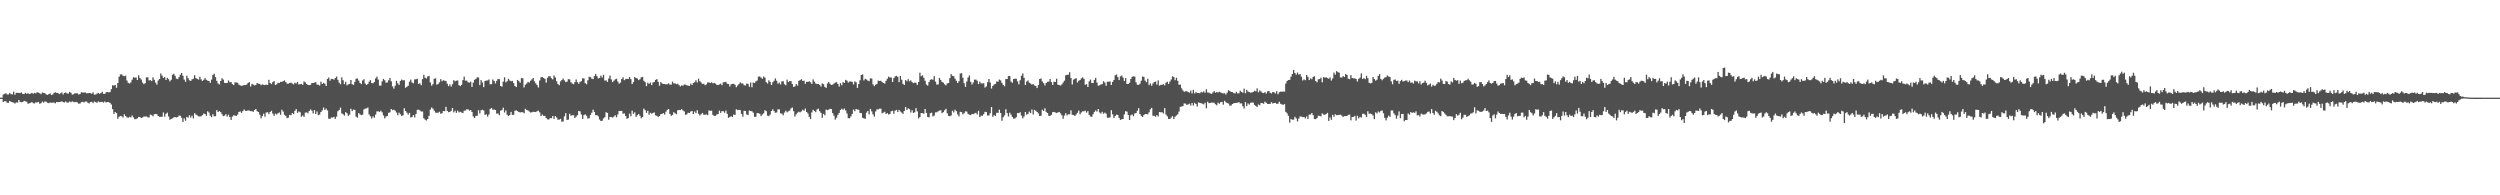 <svg xmlns="http://www.w3.org/2000/svg" width="1920" height="150"><path fill="#4f4f4f" d="M0 75h1v1H0zM1 75h1v1H1zM2 72.649h1v5.67H2zM3 72.061h1v5.669H3zM4 71.626h1v6.15H4zM5 72.544h1v6.345H5zM6 72.533h1v6.418H6zM7 71.322h1v6.191H7zM8 72.363h1v5.83H8zM9 72.507h1v6.04H9zM10 70.422h1v8.402H10zM11 72.775h1v6.752H11zM12 71.283h1v7.382H12zM13 71.26h1v7.533H13zM14 71.372h1v5.434H14zM15 71.45h1v6.823H15zM16 70.979h1v7.574H16zM17 72.178h1v6.157H17zM18 72.267h1v5.15H18zM19 71.326h1v6.487H19zM20 72.054h1v6.102H20zM21 71.581h1v8.071H21zM22 72.237h1v7.093H22zM23 71.873h1v7.125H23zM24 71.299h1v6.997H24zM25 72.011h1v7.235H25zM26 71.329h1v8.141H26zM27 71.718h1v6.825H27zM28 70.821h1v7.903H28zM29 71.162h1v7.089H29zM30 71.569h1v8.032H30zM31 72.356h1v6.94H31zM32 71.091h1v6.862H32zM33 71.308h1v7.551H33zM34 71.558h1v6.336H34zM35 72.475h1v5.651H35zM36 72.931h1v6.033H36zM37 72.226h1v7.025H37zM38 71.75h1v6.947H38zM39 73.009h1v5.937H39zM40 72.574h1v6.162H40zM41 71.299h1v7.51H41zM42 70.924h1v8.423H42zM43 71.345h1v6.988H43zM44 71.402h1v7.095H44zM45 72.276h1v6.075H45zM46 71.553h1v6.695H46zM47 70.999h1v6.846H47zM48 72.61h1v5.853H48zM49 71.432h1v7.253H49zM50 70.992h1v6.876H50zM51 71.766h1v7.045H51zM52 71.889h1v6.867H52zM53 70.594h1v7.333H53zM54 71.276h1v7.247H54zM55 72.659h1v5.148H55zM56 72.4h1v5.85H56zM57 71.647h1v6.894H57zM58 71.647h1v6.574H58zM59 71.677h1v7.07H59zM60 72.622h1v7.07H60zM61 72.201h1v7.288H61zM62 70.809h1v7.642H62zM63 71.068h1v7.114H63zM64 71.063h1v7.606H64zM65 71.029h1v6.97H65zM66 71.626h1v6.329H66zM67 71.603h1v7.274H67zM68 71.434h1v8.034H68zM69 71.512h1v6.853H69zM70 71.997h1v6.196H70zM71 70.892h1v8.373H71zM72 72.629h1v5.287H72zM73 72.576h1v5.857H73zM74 71.889h1v7.082H74zM75 71.322h1v6.558H75zM76 72.054h1v6.372H76zM77 71.484h1v6.796H77zM78 70.473h1v7.709H78zM79 72.095h1v6.704H79zM80 72.098h1v5.814H80zM81 70.928h1v7.755H81zM82 70.663h1v7.677H82zM83 70.956h1v7.459H83zM84 70.708h1v8.361H84zM85 68.495h1v11.765H85zM86 65.495h1v18.373H86zM87 65.765h1v21.737H87zM88 65.236h1v20.794H88zM89 67.413h1v19.469H89zM90 63.723h1v27.494H90zM91 58.946h1v30.712H91zM92 57.145h1v31.836H92zM93 57.113h1v32.165H93zM94 58.166h1v32.076H94zM95 58.495h1v29.268H95zM96 58.138h1v30.975H96zM97 61.823h1v28.281H97zM98 63.622h1v26.825H98zM99 64.135h1v25.564H99zM100 63.295h1v26.899H100zM101 61.251h1v27.434H101zM102 59.344h1v30.794H102zM103 59.637h1v31.978H103zM104 59.468h1v31.968H104zM105 61.427h1v29.453H105zM106 57.811h1v31.929H106zM107 59.917h1v30.016H107zM108 61.105h1v29.542H108zM109 63.425h1v26.793H109zM110 64.59h1v24.905H110zM111 63.876h1v25.608H111zM112 59.429h1v29.977H112zM113 59.338h1v30.764H113zM114 61.821h1v28.405H114zM115 61.51h1v26.484H115zM116 62.29h1v26.13H116zM117 59.404h1v29.94H117zM118 61.299h1v26.457H118zM119 63.414h1v24.141H119zM120 65.044h1v22.655H120zM121 61.814h1v27.324H121zM122 60.661h1v29.05H122zM123 56.396h1v33.287H123zM124 58.106h1v31.6H124zM125 59.912h1v26.457H125zM126 59.196h1v30.407H126zM127 61.443h1v25.983H127zM128 59.782h1v26.752H128zM129 60.8h1v28.668H129zM130 62.521h1v29.446H130zM131 61.281h1v30.05H131zM132 57.458h1v33.417H132zM133 56.639h1v33.536H133zM134 58.193h1v31.696H134zM135 60.388h1v29.826H135zM136 60.752h1v29.119H136zM137 59.253h1v29.451H137zM138 57.321h1v31.625H138zM139 56.071h1v34.328H139zM140 58.212h1v35.413H140zM141 61.13h1v29.785H141zM142 62.769h1v29.97H142zM143 58.122h1v31.678H143zM144 60.038h1v30.309H144zM145 61.7h1v26.805H145zM146 62.144h1v28.158H146zM147 60.908h1v27.91H147zM148 60.475h1v30.439H148zM149 57.738h1v29.222H149zM150 59.999h1v27.963H150zM151 60.638h1v27.988H151zM152 61.178h1v28.151H152zM153 58.912h1v30.588H153zM154 60.976h1v28.258H154zM155 62.192h1v26.265H155zM156 61.212h1v25.951H156zM157 60.017h1v27.558H157zM158 61.274h1v27.679H158zM159 61.938h1v23.548H159zM160 62.226h1v24.216H160zM161 63.572h1v25.324H161zM162 61.134h1v28.897H162zM163 57.573h1v30.135H163zM164 56.573h1v32.767H164zM165 59.271h1v29.947H165zM166 62.119h1v22.454H166zM167 64.121h1v21.959H167zM168 64.87h1v20.469H168zM169 62.226h1v23.916H169zM170 60.098h1v27.588H170zM171 61.155h1v28.093H171zM172 63.657h1v25.145H172zM173 63.792h1v23.951H173zM174 63.67h1v25.802H174zM175 61.775h1v26.276H175zM176 63.135h1v26.821H176zM177 63.025h1v29.107H177zM178 64.597h1v24.967H178zM179 65.343h1v23.191H179zM180 63.281h1v25.448H180zM181 63.316h1v25.724H181zM182 63.526h1v24.456H182zM183 64.991h1v20.991H183zM184 65.563h1v20.06H184zM185 65.916h1v20.767H185zM186 65.746h1v19.62H186zM187 65.263h1v18.798H187zM188 65.309h1v19.842H188zM189 64.931h1v20.243H189zM190 63.741h1v21H190zM191 63.032h1v21.907H191zM192 66.479h1v18.899H192zM193 64.428h1v20.945H193zM194 64.913h1v21.016H194zM195 65.655h1v18.876H195zM196 65.165h1v18.56H196zM197 63.723h1v21.714H197zM198 64.32h1v21.762H198zM199 64.426h1v23.639H199zM200 65.442h1v25.445H200zM201 64.725h1v24.452H201zM202 65.163h1v22.14H202zM203 65.311h1v24.278H203zM204 64.954h1v21.483H204zM205 65.222h1v20.922H205zM206 61.274h1v26.372H206zM207 63.755h1v22.245H207zM208 64.625h1v20.492H208zM209 63.094h1v24.143H209zM210 62.247h1v26.782H210zM211 65.213h1v22.023H211zM212 64.751h1v23.147H212zM213 63.551h1v23.491H213zM214 63.787h1v22.566H214zM215 62.83h1v25.347H215zM216 62.913h1v21.364H216zM217 62.249h1v23.47H217zM218 61.729h1v26.509H218zM219 63.013h1v25.981H219zM220 64.22h1v26.565H220zM221 64.272h1v26.068H221zM222 63.714h1v24.484H222zM223 63.441h1v25.068H223zM224 64.158h1v22.685H224zM225 64.783h1v22.863H225zM226 63.549h1v21.566H226zM227 64.089h1v19.737H227zM228 62.908h1v23.797H228zM229 64.943h1v20.68H229zM230 64.625h1v21.577H230zM231 64.426h1v25.278H231zM232 65.195h1v23.433H232zM233 62.583h1v27.185H233zM234 63.302h1v23.248H234zM235 64.501h1v21.751H235zM236 65.215h1v21.817H236zM237 65.359h1v19.927H237zM238 65.115h1v18.965H238zM239 63.819h1v21.154H239zM240 63.721h1v23.404H240zM241 63.43h1v21.115H241zM242 63.082h1v24.454H242zM243 64.925h1v20.661H243zM244 65.121h1v23.399H244zM245 65.673h1v22.296H245zM246 62.737h1v23.301H246zM247 64.451h1v20.334H247zM248 63.65h1v18.913H248zM249 64.316h1v20.167H249zM250 66.067h1v17.304H250zM251 60.617h1v24.211H251zM252 59.553h1v31.609H252zM253 61.961h1v29.329H253zM254 60.622h1v29.593H254zM255 60.615h1v29.723H255zM256 61.217h1v28.508H256zM257 59.928h1v31.376H257zM258 58.791h1v30.744H258zM259 61.285h1v24.175H259zM260 63.494h1v20.961H260zM261 64.735h1v17.917H261zM262 59.381h1v27.72H262zM263 61.663h1v26.07H263zM264 64.6h1v24.191H264zM265 62.828h1v23.301H265zM266 65.607h1v21.405H266zM267 64.774h1v24.212H267zM268 64.394h1v23.681H268zM269 61.42h1v22.154H269zM270 64.709h1v20.639H270zM271 65.126h1v19.025H271zM272 62.865h1v21.552H272zM273 60.48h1v29.064H273zM274 60.255h1v30.119H274zM275 61.917h1v24.916H275zM276 63.716h1v24.161H276zM277 64.602h1v23.813H277zM278 61.787h1v26.283H278zM279 60.8h1v23.287H279zM280 64.158h1v19.235H280zM281 65.238h1v18.08H281zM282 64.455h1v18.151H282zM283 62.762h1v25.145H283zM284 61.521h1v27.844H284zM285 63.808h1v27.226H285zM286 63.972h1v25.363H286zM287 62.959h1v27.478H287zM288 60.201h1v27.789H288zM289 58.818h1v26.736H289zM290 61.123h1v24.399H290zM291 65.765h1v20.174H291zM292 65.749h1v19.268H292zM293 62.521h1v23.774H293zM294 60.615h1v28.057H294zM295 61.626h1v29.297H295zM296 63.501h1v25.981H296zM297 63.29h1v25.681H297zM298 61.718h1v24.907H298zM299 59.839h1v26.429H299zM300 62.485h1v21.25H300zM301 66.364h1v18.293H301zM302 68.051h1v16.15H302zM303 65.842h1v19.203H303zM304 62.052h1v24.351H304zM305 64.005h1v24.45H305zM306 65.245h1v21.3H306zM307 62.141h1v25.596H307zM308 61.1h1v28.052H308zM309 61.764h1v26.816H309zM310 61.572h1v21.591H310zM311 67.36h1v17.894H311zM312 66.607h1v19.927H312zM313 65.82h1v22.209H313zM314 62.707h1v23.999H314zM315 61.15h1v29.114H315zM316 63.364h1v26.423H316zM317 63.929h1v24.498H317zM318 60.958h1v29.272H318zM319 60.869h1v26.656H319zM320 60.468h1v23.886H320zM321 64.462h1v19.725H321zM322 63.879h1v20.982H322zM323 65.414h1v20.266H323zM324 60.789h1v24.818H324zM325 57.461h1v33.44H325zM326 59.708h1v32.218H326zM327 60.322h1v32.195H327zM328 58.706h1v32.685H328zM329 58.244h1v30.719H329zM330 63.268h1v20.936H330zM331 65.797h1v16.731H331zM332 64.689h1v18.775H332zM333 60.491h1v24.484H333zM334 60.136h1v26.347H334zM335 65.025h1v21.593H335zM336 64.561h1v22.003H336zM337 63.245h1v22.568H337zM338 60.784h1v26.551H338zM339 62.418h1v24.591H339zM340 61.572h1v23.706H340zM341 61.979h1v23.422H341zM342 62.167h1v19.895H342zM343 64.256h1v20.874H343zM344 66.213h1v19.959H344zM345 64.806h1v21.108H345zM346 66.506h1v18.615H346zM347 64.659h1v18.267H347zM348 61.539h1v24.736H348zM349 62.485h1v22.497H349zM350 61.942h1v24.761H350zM351 61.821h1v23.17H351zM352 65.43h1v20.886H352zM353 66.174h1v19.616H353zM354 65.135h1v21.257H354zM355 61.553h1v25.296H355zM356 58.832h1v26.235H356zM357 61.954h1v22.909H357zM358 61.899h1v22.032H358zM359 63.171h1v20.872H359zM360 63.499h1v21.463H360zM361 62.753h1v21.751H361zM362 66.712h1v19.286H362zM363 63.453h1v26.001H363zM364 61.299h1v29.368H364zM365 60.562h1v28.446H365zM366 59.377h1v29.506H366zM367 59.525h1v25.12H367zM368 65.321h1v21.838H368zM369 61.567h1v23.149H369zM370 63.332h1v20.954H370zM371 66.918h1v17.917H371zM372 62.187h1v26.052H372zM373 61.855h1v25.96H373zM374 61.807h1v27.748H374zM375 61.036h1v26.944H375zM376 64.762h1v18.91H376zM377 64.668h1v18.224H377zM378 61.05h1v23.278H378zM379 62.146h1v21.916H379zM380 64.11h1v20.362H380zM381 62.052h1v25.23H381zM382 60.592h1v26.482H382zM383 60.8h1v27.743H383zM384 66h1v18.968H384zM385 66.573h1v18.018H385zM386 62.659h1v20.039H386zM387 59.34h1v27.054H387zM388 63.233h1v21.563H388zM389 62.363h1v25.679H389zM390 60.58h1v28.572H390zM391 61.798h1v26.551H391zM392 62.377h1v23.55H392zM393 62.144h1v26.054H393zM394 63.858h1v24.319H394zM395 66.032h1v19.025H395zM396 66.866h1v17.89H396zM397 61.393h1v24.031H397zM398 62.32h1v23.678H398zM399 63.464h1v22.953H399zM400 60.029h1v26.054H400zM401 60.132h1v26.113H401zM402 67.154h1v19.833H402zM403 65.023h1v18.515H403zM404 64.149h1v20.263H404zM405 62.885h1v21.943H405zM406 63.43h1v22.225H406zM407 61.979h1v24.427H407zM408 60.967h1v25.278H408zM409 59.914h1v25.962H409zM410 62.446h1v23.445H410zM411 64.032h1v22.016H411zM412 65.321h1v20.092H412zM413 67.177h1v17.743H413zM414 61.798h1v24.523H414zM415 59.377h1v29.803H415zM416 59.173h1v28.858H416zM417 59.793h1v29.213H417zM418 60.553h1v28.503H418zM419 63.423h1v27.235H419zM420 59.77h1v31.854H420zM421 58.521h1v33.285H421zM422 58.548h1v32.174H422zM423 60.102h1v30.655H423zM424 60.981h1v28.128H424zM425 57.948h1v33.355H425zM426 59.489h1v29.65H426zM427 62.389h1v27.826H427zM428 64.455h1v27.462H428zM429 65.428h1v26.416H429zM430 62.508h1v28.709H430zM431 61.51h1v31.998H431zM432 60.249h1v32.98H432zM433 61.75h1v27.624H433zM434 63.075h1v23.816H434zM435 62.647h1v29.478H435zM436 60.773h1v31.023H436zM437 60.976h1v26.406H437zM438 63.144h1v25.809H438zM439 64.174h1v24.292H439zM440 64.652h1v23.829H440zM441 63.139h1v27.521H441zM442 61.02h1v28.492H442zM443 63.123h1v25.361H443zM444 64.375h1v20.872H444zM445 62.897h1v22.634H445zM446 62.363h1v25.617H446zM447 60.102h1v31.22H447zM448 60.258h1v28.151H448zM449 63.892h1v23.907H449zM450 64.698h1v24.25H450zM451 61.631h1v29.355H451zM452 58.935h1v31.913H452zM453 59.221h1v29.064H453zM454 60.402h1v26.198H454zM455 60.759h1v23.454H455zM456 58.399h1v27.562H456zM457 56.806h1v31.65H457zM458 58.514h1v29.908H458zM459 60.255h1v29.155H459zM460 59.805h1v31.991H460zM461 58.081h1v34.827H461zM462 59.484h1v33.218H462zM463 57.429h1v33.486H463zM464 61.848h1v28.233H464zM465 61.736h1v24.422H465zM466 62.885h1v23.864H466zM467 60.329h1v31.634H467zM468 58.067h1v31.742H468zM469 60.979h1v28.917H469zM470 63.066h1v27.228H470zM471 61.961h1v27.569H471zM472 60.917h1v27.624H472zM473 60.491h1v29.593H473zM474 62.627h1v25.246H474zM475 64.277h1v20.961H475zM476 63.421h1v21.792H476zM477 60.715h1v24.472H477zM478 59.315h1v28.016H478zM479 61.613h1v25.484H479zM480 60.768h1v28.254H480zM481 60.475h1v30.735H481zM482 60.665h1v30.069H482zM483 59.118h1v28.132H483zM484 60.773h1v28.54H484zM485 64.54h1v20.455H485zM486 63.018h1v24.39H486zM487 59.143h1v27.121H487zM488 59.956h1v29.801H488zM489 60.287h1v28.18H489zM490 61.521h1v25.994H490zM491 60.862h1v28.054H491zM492 59.328h1v31.545H492zM493 59.01h1v30.913H493zM494 62.002h1v21.405H494zM495 63.169h1v21.463H495zM496 66.151h1v20.554H496zM497 63.478h1v21.618H497zM498 64.474h1v23.653H498zM499 63.457h1v23.184H499zM500 65.359h1v21.957H500zM501 63.311h1v23.429H501zM502 62.938h1v23.381H502zM503 61.409h1v27.148H503zM504 60.734h1v28.233H504zM505 62.851h1v26.951H505zM506 65.838h1v23.307H506zM507 63.059h1v24.601H507zM508 64.059h1v23.401H508zM509 64.501h1v22.38H509zM510 64.536h1v23.477H510zM511 64.796h1v20.957H511zM512 64.682h1v19.643H512zM513 64.023h1v19.76H513zM514 65.041h1v22.44H514zM515 64.957h1v24.01H515zM516 62.7h1v25.571H516zM517 64.075h1v22.071H517zM518 64.034h1v23.014H518zM519 64.657h1v23.065H519zM520 64.327h1v20.426H520zM521 65.396h1v19.039H521zM522 66.351h1v18.256H522zM523 65.549h1v18.267H523zM524 65.861h1v18.965H524zM525 64.931h1v20.678H525zM526 65.007h1v23.177H526zM527 65.481h1v22.326H527zM528 65.788h1v20.76H528zM529 66.071h1v20.744H529zM530 64.194h1v21.444H530zM531 65.295h1v19.888H531zM532 63.757h1v23.866H532zM533 63.203h1v22.463H533zM534 61.64h1v25.228H534zM535 63.327h1v21.309H535zM536 60.402h1v27.022H536zM537 62.384h1v26.297H537zM538 63.332h1v24.418H538zM539 64.547h1v22.206H539zM540 64.277h1v23.864H540zM541 65.446h1v22.657H541zM542 64.87h1v23.065H542zM543 63.354h1v25.061H543zM544 63.245h1v21.54H544zM545 63.771h1v21.373H545zM546 63.176h1v21.794H546zM547 64.009h1v24.161H547zM548 63.618h1v25.411H548zM549 64.224h1v24.786H549zM550 65.14h1v22.795H550zM551 65.318h1v22.342H551zM552 64.799h1v20.163H552zM553 64.236h1v22.467H553zM554 65.453h1v19.821H554zM555 63.251h1v22.25H555zM556 63.098h1v23.465H556zM557 62.801h1v22.145H557zM558 64.286h1v23.131H558zM559 64.524h1v25.988H559zM560 66.383h1v23.427H560zM561 64.744h1v24.475H561zM562 64.405h1v25.461H562zM563 64.35h1v23.621H563zM564 65.062h1v23.218H564zM565 66.957h1v16.976H565zM566 65.707h1v18.901H566zM567 64.62h1v19.682H567zM568 63.24h1v21.412H568zM569 64.064h1v23.397H569zM570 64.124h1v25.505H570zM571 65.43h1v19.677H571zM572 65.675h1v19.506H572zM573 64.183h1v23.651H573zM574 64.396h1v24.024H574zM575 66.607h1v18.267H575zM576 63.364h1v21.829H576zM577 67.012h1v18.494H577zM578 63.38h1v23.143H578zM579 63.803h1v25.924H579zM580 62.519h1v27.139H580zM581 61.846h1v25.022H581zM582 58.887h1v28.075H582zM583 58.649h1v28.764H583zM584 59.589h1v29.613H584zM585 60.48h1v27.489H585zM586 58.701h1v28.338H586zM587 59.651h1v24.976H587zM588 63.128h1v22.284H588zM589 64.151h1v24.674H589zM590 61.686h1v27.576H590zM591 62.945h1v25.068H591zM592 65.307h1v20.016H592zM593 63.206h1v20.778H593zM594 62.08h1v23.259H594zM595 60.233h1v26.402H595zM596 61.99h1v24.376H596zM597 64.293h1v19.677H597zM598 63.38h1v20.623H598zM599 64.879h1v22.101H599zM600 62.492h1v24.848H600zM601 62.373h1v26.136H601zM602 64.673h1v21.778H602zM603 65.462h1v19.595H603zM604 61.155h1v25.109H604zM605 63.009h1v22.486H605zM606 62.267h1v22.682H606zM607 62.299h1v20.927H607zM608 64.474h1v18.105H608zM609 66.765h1v18.634H609zM610 66.282h1v23.275H610zM611 64.536h1v23.275H611zM612 65.735h1v20.863H612zM613 62.096h1v23.706H613zM614 61.519h1v24.777H614zM615 60.807h1v24.761H615zM616 62.178h1v22.092H616zM617 61.935h1v23.179H617zM618 64.378h1v18.981H618zM619 62.878h1v23.143H619zM620 62.812h1v24.401H620zM621 62.46h1v27.269H621zM622 63.165h1v28.283H622zM623 64.453h1v21.927H623zM624 60.999h1v23.321H624zM625 62.711h1v22.525H625zM626 64.135h1v21.982H626zM627 64.538h1v19.538H627zM628 64.522h1v18.949H628zM629 65.117h1v20.291H629zM630 66.442h1v20.234H630zM631 64.039h1v26.457H631zM632 64.675h1v22.754H632zM633 66.703h1v21.847H633zM634 67.461h1v16.711H634zM635 64.158h1v20.488H635zM636 62.908h1v21.243H636zM637 64.375h1v19.203H637zM638 65.215h1v18.595H638zM639 64.97h1v21.923H639zM640 64.133h1v24.738H640zM641 63.451h1v28.393H641zM642 63.107h1v27.338H642zM643 64.515h1v23.692H643zM644 66.444h1v20.304H644zM645 63.858h1v20.588H645zM646 65.472h1v18.052H646zM647 63.055h1v21.197H647zM648 63.641h1v19.721H648zM649 61.313h1v23.525H649zM650 61.961h1v25.159H650zM651 63.368h1v27.37H651zM652 62.585h1v28.219H652zM653 62.595h1v26.793H653zM654 62.874h1v24.628H654zM655 64.879h1v19.272H655zM656 62.496h1v22.953H656zM657 63.176h1v20.552H657zM658 67.488h1v16.748H658zM659 64.54h1v19.684H659zM660 61.652h1v25.09H660zM661 57.619h1v29.261H661zM662 57.117h1v33.378H662zM663 61.725h1v29.19H663zM664 60.445h1v30.797H664zM665 61.089h1v25.42H665zM666 61.919h1v23.307H666zM667 62.345h1v25.454H667zM668 60.12h1v23.522H668zM669 60.377h1v25.177H669zM670 64.803h1v23.063H670zM671 66.179h1v23.39H671zM672 65.092h1v20.536H672zM673 64.474h1v19.531H673zM674 61.894h1v22.149H674zM675 62.201h1v21.234H675zM676 61.981h1v21.536H676zM677 63.02h1v23.944H677zM678 63.721h1v22.77H678zM679 64.22h1v21.611H679zM680 62.07h1v25.459H680zM681 60.471h1v26.388H681zM682 58.843h1v29.126H682zM683 59.569h1v27.887H683zM684 59.489h1v25.894H684zM685 62.947h1v22.117H685zM686 59.956h1v27.416H686zM687 58.649h1v26.338H687zM688 58.218h1v26.164H688zM689 59.026h1v26.983H689zM690 63.068h1v21.307H690zM691 58.374h1v27.306H691zM692 61.258h1v25.237H692zM693 64.341h1v23.09H693zM694 65.3h1v19.881H694zM695 61.489h1v20.655H695zM696 62.411h1v22.032H696zM697 60.812h1v22.399H697zM698 62.485h1v21.36H698zM699 61.748h1v24.681H699zM700 63.071h1v21.609H700zM701 63.869h1v22.875H701zM702 63.421h1v22.797H702zM703 63.599h1v19.451H703zM704 65.247h1v20.295H704zM705 62.94h1v28H705zM706 55.868h1v34.056H706zM707 58.502h1v28.288H707zM708 57.852h1v29.036H708zM709 59.72h1v27.624H709zM710 61.995h1v21.705H710zM711 64.945h1v21.79H711zM712 65.739h1v24.111H712zM713 63.036h1v27.112H713zM714 61.265h1v25.722H714zM715 60.896h1v25.644H715zM716 61.237h1v28.137H716zM717 58.482h1v30.277H717zM718 62.67h1v23.658H718zM719 64.927h1v21.307H719zM720 64.803h1v20.698H720zM721 59.802h1v25.116H721zM722 61.368h1v23.33H722zM723 62.94h1v23.964H723zM724 63.496h1v22.607H724zM725 64.721h1v20.032H725zM726 65.565h1v17.997H726zM727 64.062h1v22.948H727zM728 63.744h1v25.203H728zM729 59.999h1v29.311H729zM730 56.948h1v31.737H730zM731 58.216h1v26.825H731zM732 58.521h1v27.86H732zM733 60.45h1v23.79H733zM734 62.045h1v23.337H734zM735 63.764h1v24.109H735zM736 62.377h1v27.022H736zM737 56.458h1v29.398H737zM738 56.227h1v29.869H738zM739 59.681h1v28.091H739zM740 63.899h1v23.051H740zM741 66.703h1v18.782H741zM742 62.631h1v23.097H742zM743 59.523h1v28.002H743zM744 57.896h1v30.233H744zM745 62.803h1v25.633H745zM746 64.895h1v22.536H746zM747 63.352h1v24.264H747zM748 61.13h1v25.94H748zM749 61.116h1v25.534H749zM750 62.004h1v25.914H750zM751 64.563h1v20.517H751zM752 62.727h1v27.247H752zM753 64.039h1v24.77H753zM754 64.094h1v24.811H754zM755 63.924h1v23.777H755zM756 67.227h1v18.64H756zM757 66.369h1v19.751H757zM758 63.116h1v25.596H758zM759 60.649h1v28.036H759zM760 63.387h1v23.564H760zM761 67.982h1v14.221H761zM762 65.943h1v23.781H762zM763 64.845h1v23.589H763zM764 64.387h1v24.635H764zM765 62.569h1v24.065H765zM766 62.778h1v23.916H766zM767 61.061h1v23.154H767zM768 61.739h1v25.07H768zM769 63.643h1v29.117H769zM770 65.273h1v24.781H770zM771 66.307h1v22.307H771zM772 60.796h1v23.136H772zM773 60.697h1v26.205H773zM774 58.45h1v31.035H774zM775 58.305h1v28.267H775zM776 62.67h1v25.37H776zM777 63.595h1v26.217H777zM778 60.679h1v30.435H778zM779 60.418h1v30.545H779zM780 60.491h1v29.577H780zM781 62.535h1v24.273H781zM782 64.755h1v22.197H782zM783 61.656h1v24.552H783zM784 58.143h1v30.655H784zM785 56.383h1v34.569H785zM786 59.766h1v29.668H786zM787 65.211h1v20.81H787zM788 62.631h1v25.484H788zM789 61.752h1v25.704H789zM790 63.51h1v22.209H790zM791 64.146h1v22.765H791zM792 65.03h1v19.034H792zM793 64.51h1v23.415H793zM794 65.623h1v18.775H794zM795 65.996h1v19.078H795zM796 67.646h1v18.357H796zM797 65.321h1v21.765H797zM798 60.649h1v28.496H798zM799 60.262h1v28.611H799zM800 62.531h1v21.76H800zM801 63.858h1v21.444H801zM802 65.588h1v17.539H802zM803 63.686h1v22.255H803zM804 62.835h1v24.024H804zM805 62.659h1v26.324H805zM806 60.654h1v28.309H806zM807 63.002h1v25.175H807zM808 65.247h1v20.851H808zM809 62.826h1v23.161H809zM810 62.97h1v23.442H810zM811 60.489h1v26.363H811zM812 65.037h1v21.302H812zM813 65.311h1v20.671H813zM814 65.696h1v21.392H814zM815 64.824h1v23.697H815zM816 63.393h1v27.849H816zM817 61.938h1v26.773H817zM818 57.85h1v29.091H818zM819 57.458h1v31.206H819zM820 57.381h1v30.318H820zM821 55.467h1v32.316H821zM822 59.834h1v24.919H822zM823 64.854h1v23.259H823zM824 61.208h1v27.208H824zM825 60.503h1v28.542H825zM826 60.079h1v27.885H826zM827 63.405h1v23.204H827zM828 62.004h1v22.953H828zM829 61.448h1v26.333H829zM830 60.175h1v26.219H830zM831 59.399h1v26.045H831zM832 60.592h1v24.894H832zM833 65.085h1v19.911H833zM834 64.634h1v21.82H834zM835 66.829h1v18.547H835zM836 62.508h1v25.727H836zM837 61.13h1v28.302H837zM838 63.668h1v26.043H838zM839 63.815h1v23.935H839zM840 61.386h1v24.578H840zM841 59.777h1v24.994H841zM842 63.393h1v22.312H842zM843 65.824h1v17.887H843zM844 65.508h1v20.868H844zM845 64.833h1v22.426H845zM846 64.609h1v21.259H846zM847 62.423h1v24.916H847zM848 63.375h1v23.136H848zM849 65.831h1v21.447H849zM850 62.778h1v27.608H850zM851 62.718h1v27.707H851zM852 62.544h1v27.585H852zM853 65.279h1v19.366H853zM854 62.865h1v24.955H854zM855 61.382h1v29.268H855zM856 57.793h1v31.314H856zM857 57.23h1v30.819H857zM858 59.255h1v29.013H858zM859 61.482h1v29.089H859zM860 58.649h1v33.461H860zM861 57.967h1v33.653H861zM862 59.573h1v31.801H862zM863 62.146h1v25.722H863zM864 60.013h1v25.383H864zM865 64.451h1v21.302H865zM866 64.462h1v23.854H866zM867 63.563h1v28.606H867zM868 60.64h1v27.867H868zM869 59.033h1v28.858H869zM870 58.587h1v30.712H870zM871 58.827h1v28.295H871zM872 63.203h1v23.628H872zM873 65.099h1v19.943H873zM874 65.117h1v17.922H874zM875 64.261h1v23.273H875zM876 61.933h1v27.082H876zM877 58.763h1v31.115H877zM878 59.106h1v29.288H878zM879 61.917h1v25.688H879zM880 63.123h1v24.477H880zM881 60.544h1v27.281H881zM882 65.357h1v20.87H882zM883 64.082h1v19.883H883zM884 65.847h1v16.986H884zM885 64.105h1v24.816H885zM886 62.97h1v25.951H886zM887 62.688h1v27.029H887zM888 64.957h1v23.406H888zM889 61.736h1v27.7H889zM890 65.799h1v20.208H890zM891 65.188h1v21.071H891zM892 65.064h1v21.119H892zM893 64.675h1v22.511H893zM894 65.527h1v17.523H894zM895 63.487h1v24.479H895zM896 62.755h1v26.599H896zM897 64.462h1v26.867H897zM898 62.638h1v28.73H898zM899 61.105h1v29.149H899zM900 58.617h1v30.586H900zM901 59.207h1v32.186H901zM902 61.613h1v28.054H902zM903 59.686h1v28.993H903zM904 62.059h1v25.745H904zM905 65.064h1v20.668H905zM906 64.982h1v17.095H906zM907 67.857h1v13.935H907zM908 69.427h1v12.076H908zM909 70.571h1v8.865H909zM910 70.065h1v9.524H910zM911 70.077h1v10.517H911zM912 70.663h1v9.524H912zM913 71.217h1v8.4H913zM914 69.571h1v11.476H914zM915 71.738h1v7.299H915zM916 69.017h1v12.042H916zM917 71.711h1v7.24H917zM918 70.773h1v9.103H918zM919 71.5h1v10.307H919zM920 71.434h1v7.226H920zM921 71.633h1v7.43H921zM922 70.509h1v8.773H922zM923 71.056h1v8.592H923zM924 70.134h1v10.032H924zM925 71.205h1v7.716H925zM926 68.562h1v14.578H926zM927 71.017h1v7.102H927zM928 71.187h1v8.061H928zM929 71.784h1v7.256H929zM930 72.07h1v6.752H930zM931 71.033h1v7.727H931zM932 69.992h1v8.979H932zM933 71.203h1v8.833H933zM934 70.702h1v10.185H934zM935 71.015h1v7.846H935zM936 70.454h1v9.213H936zM937 70.944h1v7.542H937zM938 71.535h1v6.686H938zM939 71.713h1v8.689H939zM940 71.571h1v5.834H940zM941 72.613h1v5.942H941zM942 71.114h1v8.02H942zM943 69.333h1v10.176H943zM944 69.855h1v11.273H944zM945 70.599h1v10.46H945zM946 70.679h1v9.213H946zM947 71.457h1v7.839H947zM948 71.851h1v7.279H948zM949 70.551h1v8.473H949zM950 71.729h1v7.18H950zM951 71.617h1v6.839H951zM952 69.699h1v9.737H952zM953 70.562h1v8.846H953zM954 71.235h1v10.348H954zM955 68.047h1v15.319H955zM956 71.619h1v6.837H956zM957 69.012h1v12.513H957zM958 70.28h1v9.201H958zM959 70.782h1v9.563H959zM960 71.146h1v7.871H960zM961 71.022h1v7.599H961zM962 70.592h1v8.244H962zM963 69.685h1v10.918H963zM964 70.127h1v11.302H964zM965 67.825h1v14.374H965zM966 70.896h1v9.329H966zM967 69.466h1v11.357H967zM968 70.239h1v8.81H968zM969 71.249h1v7.979H969zM970 71.455h1v8.286H970zM971 70.752h1v7.311H971zM972 71.908h1v7.027H972zM973 70.143h1v9.693H973zM974 69.88h1v10.014H974zM975 71.21h1v8.579H975zM976 71.805h1v6.699H976zM977 70.615h1v8.881H977zM978 70.855h1v8.263H978zM979 71.775h1v7.212H979zM980 70.045h1v9.73H980zM981 72.386h1v7.214H981zM982 70.844h1v7.288H982zM983 70.342h1v9.313H983zM984 70.47h1v9.718H984zM985 70.237h1v10.27H985zM986 70.415h1v9.556H986zM987 64.144h1v21.749H987zM988 62.215h1v24.818H988zM989 61.464h1v27.494H989zM990 61.347h1v32.79H990zM991 58.914h1v32.419H991zM992 56.838h1v35.132H992zM993 53.725h1v38.167H993zM994 55.998h1v33.712H994zM995 57.346h1v33.575H995zM996 55.68h1v37.617H996zM997 57.271h1v33.754H997zM998 56.886h1v32.527H998zM999 58.878h1v30.664H999zM1000 61.791h1v28.228H1000zM1001 60.999h1v28.84H1001zM1002 61.594h1v29.359H1002zM1003 57.61h1v31.84H1003zM1004 59.026h1v32.33H1004zM1005 61.505h1v26.509H1005zM1006 60.162h1v27.853H1006zM1007 60.885h1v25.898H1007zM1008 59.072h1v29.412H1008zM1009 58.575h1v32.827H1009zM1010 62.226h1v29.316H1010zM1011 63.201h1v27.446H1011zM1012 60.905h1v27.933H1012zM1013 60.674h1v28.379H1013zM1014 59.658h1v29.741H1014zM1015 63.158h1v23.957H1015zM1016 59.221h1v28.766H1016zM1017 59.585h1v28.588H1017zM1018 59.399h1v28.226H1018zM1019 60.017h1v26.67H1019zM1020 60.468h1v32.392H1020zM1021 59.436h1v30.76H1021zM1022 61.876h1v30.128H1022zM1023 60.223h1v28.011H1023zM1024 55.762h1v34.003H1024zM1025 57.369h1v30.41H1025zM1026 54.584h1v33.905H1026zM1027 55.38h1v32.973H1027zM1028 55.831h1v32.438H1028zM1029 59.45h1v28.617H1029zM1030 59.56h1v29.231H1030zM1031 58.404h1v31.469H1031zM1032 59.161h1v29.968H1032zM1033 56.788h1v32.426H1033zM1034 57.566h1v31.456H1034zM1035 60.413h1v27.826H1035zM1036 60.823h1v27.185H1036zM1037 57.681h1v34.777H1037zM1038 59.871h1v29.966H1038zM1039 60.139h1v29.634H1039zM1040 60.164h1v28.835H1040zM1041 60.661h1v31.957H1041zM1042 62.604h1v26.29H1042zM1043 60.585h1v30.346H1043zM1044 59.619h1v30.156H1044zM1045 56.362h1v33.918H1045zM1046 60.663h1v26.734H1046zM1047 60.029h1v27.313H1047zM1048 60.816h1v27.391H1048zM1049 58.212h1v31.737H1049zM1050 60.001h1v25.45H1050zM1051 63.599h1v23.767H1051zM1052 64.075h1v23.172H1052zM1053 63.696h1v23.941H1053zM1054 59.207h1v29.501H1054zM1055 60.725h1v30.781H1055zM1056 61.933h1v24.351H1056zM1057 61.24h1v25.88H1057zM1058 58.294h1v27.322H1058zM1059 56.944h1v29.409H1059zM1060 60.645h1v24.486H1060zM1061 61.642h1v23.22H1061zM1062 60.53h1v26.434H1062zM1063 59.557h1v30.938H1063zM1064 59.306h1v33.182H1064zM1065 57.957h1v32.399H1065zM1066 58.791h1v29.982H1066zM1067 59.166h1v30.515H1067zM1068 62.512h1v22.332H1068zM1069 64.696h1v20.117H1069zM1070 61.345h1v25.697H1070zM1071 61.018h1v27.404H1071zM1072 62.139h1v28.991H1072zM1073 61.942h1v26.775H1073zM1074 64.343h1v21.206H1074zM1075 62.288h1v28.471H1075zM1076 61.265h1v26.31H1076zM1077 62.569h1v24.905H1077zM1078 62.309h1v30.831H1078zM1079 61.803h1v30.343H1079zM1080 61.876h1v30.348H1080zM1081 63.062h1v24.131H1081zM1082 61.876h1v26.194H1082zM1083 63.583h1v22.442H1083zM1084 63.286h1v23.456H1084zM1085 64.146h1v22.138H1085zM1086 61.894h1v24.855H1086zM1087 62.574h1v22.973H1087zM1088 62.407h1v26.217H1088zM1089 64.027h1v24.367H1089zM1090 62.407h1v27.079H1090zM1091 64.881h1v22.387H1091zM1092 63.819h1v24.102H1092zM1093 63.409h1v24.617H1093zM1094 61.958h1v25.848H1094zM1095 63.666h1v23.413H1095zM1096 65.611h1v20.291H1096zM1097 64.977h1v20.678H1097zM1098 64.174h1v23.067H1098zM1099 66.529h1v17.228H1099zM1100 65.076h1v21.751H1100zM1101 65.966h1v22.209H1101zM1102 65.685h1v19.423H1102zM1103 64.35h1v21.506H1103zM1104 62.938h1v24.17H1104zM1105 63.325h1v25.242H1105zM1106 60.372h1v28.89H1106zM1107 61.844h1v23.392H1107zM1108 64.396h1v21.568H1108zM1109 64.565h1v22.52H1109zM1110 62.283h1v25.903H1110zM1111 62.72h1v26.615H1111zM1112 64.49h1v24.793H1112zM1113 65.041h1v24.161H1113zM1114 62.531h1v26.889H1114zM1115 63.302h1v26.317H1115zM1116 59.878h1v32.378H1116zM1117 61.404h1v29.245H1117zM1118 61.983h1v25.704H1118zM1119 61.521h1v27.343H1119zM1120 64.359h1v23.811H1120zM1121 61.906h1v24.683H1121zM1122 63.95h1v27.652H1122zM1123 63.544h1v26.816H1123zM1124 62.151h1v26.072H1124zM1125 61.652h1v26.496H1125zM1126 61.578h1v28.277H1126zM1127 60.455h1v28.702H1127zM1128 61.668h1v26.91H1128zM1129 62.7h1v24.525H1129zM1130 64.902h1v22.12H1130zM1131 64.833h1v21.435H1131zM1132 63.666h1v18.741H1132zM1133 64.35h1v22.797H1133zM1134 66.682h1v18.109H1134zM1135 66.163h1v18.897H1135zM1136 63.13h1v22.689H1136zM1137 63.048h1v22.925H1137zM1138 64.499h1v21.085H1138zM1139 66.325h1v18.533H1139zM1140 65.627h1v17.361H1140zM1141 64.533h1v20.698H1141zM1142 63.066h1v21.854H1142zM1143 61.745h1v24.571H1143zM1144 63.734h1v26.871H1144zM1145 64.208h1v29.368H1145zM1146 63.73h1v24.93H1146zM1147 62.288h1v25.5H1147zM1148 62.141h1v28.757H1148zM1149 64.16h1v23.845H1149zM1150 65.785h1v19.854H1150zM1151 65.369h1v21.417H1151zM1152 64.332h1v23.108H1152zM1153 63.924h1v23.536H1153zM1154 63.723h1v23.864H1154zM1155 65.469h1v22.037H1155zM1156 60.722h1v29.034H1156zM1157 57.468h1v34.294H1157zM1158 59.141h1v29.464H1158zM1159 57.804h1v28.752H1159zM1160 61.269h1v28.272H1160zM1161 60.967h1v30.847H1161zM1162 62.498h1v27.066H1162zM1163 65.517h1v21.914H1163zM1164 64.627h1v22.204H1164zM1165 64.146h1v25.164H1165zM1166 63.437h1v25.619H1166zM1167 60.567h1v28.425H1167zM1168 59.608h1v26.933H1168zM1169 59.93h1v26.569H1169zM1170 59.452h1v30.639H1170zM1171 61.727h1v27.251H1171zM1172 61.99h1v29.984H1172zM1173 63.787h1v25.761H1173zM1174 64.396h1v20.059H1174zM1175 65.357h1v20.792H1175zM1176 63.837h1v23.113H1176zM1177 63.796h1v24.951H1177zM1178 60.308h1v26.86H1178zM1179 62.226h1v21.701H1179zM1180 62.231h1v22.064H1180zM1181 62.972h1v21.083H1181zM1182 62.762h1v26.571H1182zM1183 64.57h1v24.978H1183zM1184 64.689h1v23.82H1184zM1185 65.259h1v20.877H1185zM1186 61.967h1v26.981H1186zM1187 61.709h1v27.99H1187zM1188 57.225h1v33.843H1188zM1189 57.511h1v31.451H1189zM1190 59.464h1v25.798H1190zM1191 59.999h1v24.864H1191zM1192 60.434h1v30.92H1192zM1193 63.881h1v26.237H1193zM1194 62.446h1v26.553H1194zM1195 64.721h1v22.204H1195zM1196 62.805h1v27.187H1196zM1197 64.957h1v24.878H1197zM1198 61.567h1v30.84H1198zM1199 60.125h1v28.878H1199zM1200 58.644h1v27.024H1200zM1201 59.331h1v29.377H1201zM1202 62.775h1v23.191H1202zM1203 61.471h1v27.098H1203zM1204 63.572h1v26.386H1204zM1205 62.762h1v25.324H1205zM1206 63.783h1v25.301H1206zM1207 64.059h1v24.727H1207zM1208 61.656h1v28.233H1208zM1209 58.88h1v28.988H1209zM1210 61.327h1v23.527H1210zM1211 58.248h1v29.013H1211zM1212 62.654h1v20.263H1212zM1213 62.041h1v23.786H1213zM1214 64.529h1v24.701H1214zM1215 62.897h1v26.374H1215zM1216 63.947h1v23.257H1216zM1217 62.206h1v27.459H1217zM1218 59.72h1v31.854H1218zM1219 60.125h1v30.3H1219zM1220 57.241h1v28.123H1220zM1221 60.615h1v29.249H1221zM1222 62.938h1v23.003H1222zM1223 61.787h1v22.781H1223zM1224 61.604h1v28.256H1224zM1225 63.098h1v27.009H1225zM1226 63.986h1v24.653H1226zM1227 64.389h1v25.23H1227zM1228 64.185h1v23.973H1228zM1229 60.58h1v27.885H1229zM1230 62.345h1v25.974H1230zM1231 63.718h1v21.756H1231zM1232 67.401h1v14.848H1232zM1233 63.636h1v22.412H1233zM1234 65.321h1v19.233H1234zM1235 64.675h1v22.55H1235zM1236 64.215h1v23.969H1236zM1237 62.091h1v27.034H1237zM1238 61.043h1v28.37H1238zM1239 58.971h1v31.673H1239zM1240 61.185h1v26.1H1240zM1241 61.949h1v30.527H1241zM1242 62.395h1v27.961H1242zM1243 63.789h1v20.549H1243zM1244 64.236h1v21.881H1244zM1245 64.854h1v19.835H1245zM1246 65.259h1v19.508H1246zM1247 59.754h1v28.057H1247zM1248 63.144h1v22.792H1248zM1249 63.158h1v21.859H1249zM1250 61.32h1v26.059H1250zM1251 60.992h1v24.875H1251zM1252 59.184h1v27.146H1252zM1253 62.375h1v24.312H1253zM1254 63.487h1v22.497H1254zM1255 64.538h1v20.458H1255zM1256 63.046h1v24.456H1256zM1257 63.222h1v23.571H1257zM1258 64.222h1v21.859H1258zM1259 62.739h1v21.856H1259zM1260 61.938h1v23.181H1260zM1261 62.1h1v22.822H1261zM1262 62.524h1v24.15H1262zM1263 63.654h1v23.273H1263zM1264 57.326h1v33.323H1264zM1265 60.889h1v29.707H1265zM1266 59.258h1v29.982H1266zM1267 60.274h1v29.739H1267zM1268 62.322h1v27.782H1268zM1269 59.821h1v26.704H1269zM1270 60.695h1v26.315H1270zM1271 60.576h1v23.486H1271zM1272 63.3h1v20.938H1272zM1273 61.938h1v27.029H1273zM1274 60.164h1v27.439H1274zM1275 62.498h1v23.925H1275zM1276 62.375h1v20.728H1276zM1277 66.094h1v17.828H1277zM1278 63.867h1v19.956H1278zM1279 64.215h1v22.618H1279zM1280 62.711h1v24.587H1280zM1281 65.639h1v18.098H1281zM1282 62.801h1v27.482H1282zM1283 59.326h1v29.707H1283zM1284 64.883h1v23.241H1284zM1285 64.536h1v24.825H1285zM1286 61.748h1v23.761H1286zM1287 62.501h1v21.875H1287zM1288 63.682h1v21.165H1288zM1289 66.163h1v17.695H1289zM1290 61.02h1v28.881H1290zM1291 59.766h1v32.612H1291zM1292 57.076h1v34.408H1292zM1293 58.779h1v35.628H1293zM1294 64.405h1v24.688H1294zM1295 62.073h1v24.356H1295zM1296 62.192h1v23.674H1296zM1297 66.135h1v19.181H1297zM1298 63.219h1v22.19H1298zM1299 61.251h1v25.66H1299zM1300 60.409h1v27.732H1300zM1301 59.562h1v27.208H1301zM1302 64.233h1v20.721H1302zM1303 62.615h1v22.357H1303zM1304 59.427h1v25.804H1304zM1305 63.146h1v20.174H1305zM1306 67.227h1v17.569H1306zM1307 62.558h1v26.013H1307zM1308 61.471h1v26.809H1308zM1309 63.856h1v21.87H1309zM1310 66.939h1v18.267H1310zM1311 61.942h1v26.526H1311zM1312 61.773h1v26.047H1312zM1313 63.783h1v24.074H1313zM1314 65.115h1v18.565H1314zM1315 61.217h1v23.117H1315zM1316 60.516h1v26.997H1316zM1317 60.047h1v28.178H1317zM1318 60.047h1v28.222H1318zM1319 55.231h1v34.214H1319zM1320 58.193h1v30.675H1320zM1321 59.031h1v28.977H1321zM1322 59.317h1v27.503H1322zM1323 52.21h1v39.116H1323zM1324 51.906h1v40.35H1324zM1325 58.427h1v31.092H1325zM1326 58.335h1v31.726H1326zM1327 55.829h1v38.249H1327zM1328 56.017h1v36.869H1328zM1329 57.749h1v34.971H1329zM1330 58.953h1v32.424H1330zM1331 58.539h1v29.588H1331zM1332 62.647h1v22.934H1332zM1333 60.825h1v24.037H1333zM1334 59.056h1v28.043H1334zM1335 58.573h1v30.801H1335zM1336 60.72h1v29.183H1336zM1337 60.464h1v29.675H1337zM1338 59.94h1v30.286H1338zM1339 59.619h1v30.806H1339zM1340 60.999h1v29.702H1340zM1341 60.709h1v28.835H1341zM1342 63.098h1v22.289H1342zM1343 62.565h1v22.538H1343zM1344 60.807h1v25.825H1344zM1345 59.77h1v27.276H1345zM1346 62.393h1v24.788H1346zM1347 60.944h1v26.166H1347zM1348 62.183h1v28.302H1348zM1349 61.775h1v27.256H1349zM1350 58.875h1v28.446H1350zM1351 60.722h1v26.043H1351zM1352 57.383h1v29.052H1352zM1353 59.303h1v30.927H1353zM1354 58.669h1v30.847H1354zM1355 58.244h1v28.97H1355zM1356 58.855h1v27.324H1356zM1357 60.736h1v26.292H1357zM1358 61.061h1v28.041H1358zM1359 59.557h1v30.95H1359zM1360 56.529h1v36.896H1360zM1361 55.231h1v36.809H1361zM1362 60.223h1v28.464H1362zM1363 59.489h1v27.707H1363zM1364 56.458h1v32.209H1364zM1365 56.941h1v32.142H1365zM1366 57.03h1v32.245H1366zM1367 61.459h1v28.098H1367zM1368 62.496h1v25.356H1368zM1369 61.551h1v29.217H1369zM1370 58.811h1v30.84H1370zM1371 60.954h1v29.627H1371zM1372 61.517h1v25.548H1372zM1373 63.055h1v23.085H1373zM1374 62.677h1v22.884H1374zM1375 61.111h1v27.91H1375zM1376 60.079h1v28.501H1376zM1377 58.555h1v28.137H1377zM1378 61.551h1v24.035H1378zM1379 60.077h1v26.999H1379zM1380 60.748h1v27.755H1380zM1381 61.137h1v28.002H1381zM1382 62.965h1v24.468H1382zM1383 60.83h1v25.546H1383zM1384 61.981h1v25.168H1384zM1385 62.109h1v26.75H1385zM1386 61.741h1v24.321H1386zM1387 59.159h1v26.933H1387zM1388 60.899h1v24.813H1388zM1389 61.562h1v23.738H1389zM1390 61.565h1v23.985H1390zM1391 60.97h1v25.734H1391zM1392 59.731h1v27.505H1392zM1393 58.532h1v28.32H1393zM1394 60.805h1v27.024H1394zM1395 61.274h1v27.613H1395zM1396 61.826h1v24.72H1396zM1397 62.569h1v24.937H1397zM1398 64.016h1v24.246H1398zM1399 61.979h1v26.425H1399zM1400 62.949h1v24.349H1400zM1401 59.756h1v27.816H1401zM1402 63.547h1v21.46H1402zM1403 62.801h1v24.456H1403zM1404 61.636h1v25.557H1404zM1405 59.772h1v33.653H1405zM1406 61.528h1v29.24H1406zM1407 62.18h1v27.031H1407zM1408 64.121h1v23.147H1408zM1409 62.002h1v25.759H1409zM1410 63.49h1v23.587H1410zM1411 60.995h1v25.008H1411zM1412 62.45h1v24.553H1412zM1413 60.123h1v27.464H1413zM1414 64.13h1v20.927H1414zM1415 62.762h1v22.847H1415zM1416 63.249h1v31.261H1416zM1417 63.519h1v23.358H1417zM1418 63.023h1v23.026H1418zM1419 63.888h1v23.992H1419zM1420 64.536h1v24.289H1420zM1421 63.167h1v24.715H1421zM1422 64.343h1v22.369H1422zM1423 60.599h1v27.393H1423zM1424 63.105h1v26.768H1424zM1425 64.387h1v20.508H1425zM1426 62.565h1v25.461H1426zM1427 62.359h1v25.649H1427zM1428 63.68h1v24.374H1428zM1429 64.316h1v25.438H1429zM1430 64.462h1v24.898H1430zM1431 63.986h1v24.054H1431zM1432 64.6h1v25.239H1432zM1433 62.688h1v28.947H1433zM1434 61.123h1v28.876H1434zM1435 64.101h1v22.236H1435zM1436 63.753h1v25.18H1436zM1437 63.242h1v24.223H1437zM1438 64.368h1v23.014H1438zM1439 64.705h1v25.21H1439zM1440 61.99h1v28.567H1440zM1441 63.087h1v26.301H1441zM1442 62.787h1v27.237H1442zM1443 62.009h1v25.001H1443zM1444 61.297h1v29.751H1444zM1445 61.713h1v25.896H1445zM1446 57.889h1v31.685H1446zM1447 60.143h1v28.805H1447zM1448 60.091h1v28.512H1448zM1449 62.94h1v24.951H1449zM1450 63.128h1v28.288H1450zM1451 63.661h1v25.603H1451zM1452 63.68h1v25.23H1452zM1453 64.151h1v23.106H1453zM1454 62.439h1v24.912H1454zM1455 62.176h1v26.997H1455zM1456 60.26h1v31.055H1456zM1457 60.711h1v30.231H1457zM1458 63.316h1v23.335H1458zM1459 63.643h1v20.716H1459zM1460 62.43h1v21.517H1460zM1461 64.151h1v23.452H1461zM1462 64.389h1v22.401H1462zM1463 64.744h1v21.474H1463zM1464 64.062h1v23.658H1464zM1465 64.799h1v21.394H1465zM1466 65.465h1v20.021H1466zM1467 63.474h1v23.088H1467zM1468 66.625h1v16.809H1468zM1469 63.318h1v22.909H1469zM1470 63.778h1v21.051H1470zM1471 62.737h1v23.628H1471zM1472 64.929h1v22.007H1472zM1473 63.217h1v24.562H1473zM1474 59.988h1v27.363H1474zM1475 61.819h1v25.818H1475zM1476 61.771h1v27.7H1476zM1477 64.787h1v24.01H1477zM1478 64.073h1v22.477H1478zM1479 64.222h1v25.381H1479zM1480 64.941h1v22.174H1480zM1481 63.471h1v25.132H1481zM1482 63.27h1v26.97H1482zM1483 64.405h1v23.289H1483zM1484 59.631h1v30.185H1484zM1485 58.06h1v33.069H1485zM1486 59.228h1v27.246H1486zM1487 60.013h1v27.475H1487zM1488 61.313h1v28.94H1488zM1489 61.697h1v30.22H1489zM1490 62.457h1v26.049H1490zM1491 63.409h1v22.573H1491zM1492 62.107h1v24.747H1492zM1493 64.039h1v24.358H1493zM1494 62.226h1v27.297H1494zM1495 59.514h1v31.861H1495zM1496 59.679h1v28.389H1496zM1497 61.045h1v24.424H1497zM1498 58.39h1v29.103H1498zM1499 62.84h1v25.729H1499zM1500 61.459h1v30.531H1500zM1501 63.533h1v24.504H1501zM1502 64.906h1v23.074H1502zM1503 65.089h1v21.117H1503zM1504 62.176h1v27.933H1504zM1505 57.694h1v31.968H1505zM1506 59.745h1v25.96H1506zM1507 61.478h1v22.27H1507zM1508 61.652h1v25.864H1508zM1509 62.265h1v23.822H1509zM1510 63.132h1v27.427H1510zM1511 64.627h1v24.143H1511zM1512 64.794h1v24.065H1512zM1513 61.899h1v27.562H1513zM1514 60.075h1v29.515H1514zM1515 59.45h1v32.513H1515zM1516 57.822h1v32.335H1516zM1517 60.695h1v23.559H1517zM1518 61.745h1v22.577H1518zM1519 61.782h1v22.717H1519zM1520 62.556h1v27.144H1520zM1521 64.684h1v25.553H1521zM1522 65.948h1v20.842H1522zM1523 64.799h1v22.449H1523zM1524 64.895h1v21.515H1524zM1525 61.1h1v30.144H1525zM1526 57.104h1v34.143H1526zM1527 59.99h1v27.67H1527zM1528 59.77h1v27.514H1528zM1529 61.004h1v24.207H1529zM1530 61.448h1v28.462H1530zM1531 62.292h1v28.185H1531zM1532 63.412h1v27.283H1532zM1533 63.947h1v25.056H1533zM1534 63.929h1v24.811H1534zM1535 63.213h1v26.498H1535zM1536 59.232h1v30.586H1536zM1537 59.521h1v26.635H1537zM1538 60.413h1v26.59H1538zM1539 61.404h1v25.747H1539zM1540 61.283h1v23.532H1540zM1541 60.615h1v29.224H1541zM1542 59.903h1v31.378H1542zM1543 62.423h1v26.194H1543zM1544 63.467h1v25.805H1544zM1545 62.778h1v26.139H1545zM1546 59.035h1v33.344H1546zM1547 61.201h1v28.322H1547zM1548 60.846h1v23.758H1548zM1549 62.288h1v23.788H1549zM1550 64.005h1v19.865H1550zM1551 61.681h1v23.401H1551zM1552 62.926h1v25.55H1552zM1553 64.183h1v24.434H1553zM1554 64.465h1v24.326H1554zM1555 63.961h1v24.701H1555zM1556 60.45h1v30.81H1556zM1557 59.901h1v29.746H1557zM1558 62.684h1v22.774H1558zM1559 66.85h1v17.134H1559zM1560 64.945h1v18.789H1560zM1561 63.821h1v20.746H1561zM1562 58.971h1v27.134H1562zM1563 58.683h1v26.608H1563zM1564 60.395h1v28.155H1564zM1565 64.053h1v22.9H1565zM1566 59.377h1v28.977H1566zM1567 57.362h1v31.488H1567zM1568 57.98h1v28.107H1568zM1569 57.584h1v37.132H1569zM1570 60.615h1v33.138H1570zM1571 64.714h1v21.87H1571zM1572 64.215h1v24.914H1572zM1573 61.297h1v29.41H1573zM1574 62.547h1v26.837H1574zM1575 60.587h1v25.322H1575zM1576 62.167h1v25.64H1576zM1577 59.859h1v28.292H1577zM1578 62.203h1v24.173H1578zM1579 62.288h1v28.272H1579zM1580 62.068h1v30.481H1580zM1581 57.236h1v33.2H1581zM1582 56.44h1v33.314H1582zM1583 57.36h1v31.513H1583zM1584 57.468h1v30.021H1584zM1585 55.882h1v31.222H1585zM1586 57.163h1v31.073H1586zM1587 61.004h1v28.233H1587zM1588 66.222h1v23.644H1588zM1589 63.707h1v21.936H1589zM1590 59.235h1v26.729H1590zM1591 61.173h1v26.583H1591zM1592 60.947h1v27.782H1592zM1593 61.395h1v21.824H1593zM1594 64.174h1v20.336H1594zM1595 63.327h1v22.513H1595zM1596 62.913h1v24.01H1596zM1597 60.379h1v30.634H1597zM1598 58.092h1v29.027H1598zM1599 58.177h1v30.16H1599zM1600 58.587h1v31.199H1600zM1601 60.004h1v25.917H1601zM1602 61.967h1v24.619H1602zM1603 61.311h1v27.02H1603zM1604 61.716h1v27.169H1604zM1605 60.12h1v29.643H1605zM1606 57.14h1v30.982H1606zM1607 59.832h1v26.777H1607zM1608 58.086h1v28.961H1608zM1609 61.528h1v25.447H1609zM1610 62.597h1v28.444H1610zM1611 63.217h1v22.11H1611zM1612 63.549h1v22.351H1612zM1613 63.714h1v21.451H1613zM1614 61.274h1v26.04H1614zM1615 61.224h1v24.907H1615zM1616 63.288h1v18.26H1616zM1617 66.63h1v20.275H1617zM1618 63.531h1v27.995H1618zM1619 62.425h1v28.904H1619zM1620 61.114h1v30.375H1620zM1621 57.9h1v33.149H1621zM1622 57.873h1v29.629H1622zM1623 59.26h1v27.045H1623zM1624 58.104h1v30.245H1624zM1625 63.112h1v27.29H1625zM1626 64.053h1v27.645H1626zM1627 57.834h1v35.811H1627zM1628 56.419h1v36.715H1628zM1629 55.09h1v34.548H1629zM1630 56.685h1v29.508H1630zM1631 55.868h1v33.062H1631zM1632 61.114h1v30.03H1632zM1633 63.881h1v25.617H1633zM1634 65.144h1v23.495H1634zM1635 58.514h1v29.943H1635zM1636 59.516h1v26.64H1636zM1637 58.097h1v26.235H1637zM1638 55.843h1v33.058H1638zM1639 58.17h1v27.175H1639zM1640 62.977h1v22.628H1640zM1641 63.478h1v21.888H1641zM1642 67.827h1v14.873H1642zM1643 69.534h1v12.442H1643zM1644 70.196h1v10.497H1644zM1645 71.084h1v9.126H1645zM1646 69.267h1v11.767H1646zM1647 70.532h1v8.865H1647zM1648 70.139h1v12.021H1648zM1649 70.628h1v10.929H1649zM1650 71.047h1v9.403H1650zM1651 66.364h1v17.375H1651zM1652 71.4h1v8.286H1652zM1653 71.461h1v8.92H1653zM1654 71.823h1v7.192H1654zM1655 70.223h1v8.24H1655zM1656 69.225h1v10.492H1656zM1657 71.411h1v7.915H1657zM1658 71.922h1v6.239H1658zM1659 69.315h1v10.911H1659zM1660 70.761h1v9.629H1660zM1661 69.061h1v14.477H1661zM1662 67.582h1v16.878H1662zM1663 70.223h1v8.709H1663zM1664 71.754h1v7.713H1664zM1665 71.031h1v8.011H1665zM1666 71.068h1v8.56H1666zM1667 71.546h1v8.169H1667zM1668 72.171h1v6.832H1668zM1669 68.523h1v14.445H1669zM1670 70.516h1v9.165H1670zM1671 71.427h1v8.446H1671zM1672 69.868h1v11.307H1672zM1673 71.118h1v6.761H1673zM1674 71.26h1v7.512H1674zM1675 71.102h1v8.638H1675zM1676 70.807h1v8.263H1676zM1677 70.937h1v7.432H1677zM1678 71.059h1v6.931H1678zM1679 70.887h1v10.32H1679zM1680 70.567h1v8.94H1680zM1681 71.052h1v10.032H1681zM1682 70.601h1v10.682H1682zM1683 70.766h1v7.555H1683zM1684 71.384h1v8.309H1684zM1685 70.997h1v7.821H1685zM1686 70.93h1v8.872H1686zM1687 70.454h1v10.858H1687zM1688 70.221h1v8.688H1688zM1689 69.305h1v10.97H1689zM1690 70.166h1v9.428H1690zM1691 71.459h1v7.329H1691zM1692 67.046h1v17.814H1692zM1693 69.763h1v11.312H1693zM1694 70.246h1v9.169H1694zM1695 70.342h1v8.082H1695zM1696 71.088h1v7.988H1696zM1697 70.152h1v12.401H1697zM1698 71.015h1v7.594H1698zM1699 71.226h1v9.057H1699zM1700 69.392h1v12.543H1700zM1701 70.905h1v9.194H1701zM1702 69.749h1v12.225H1702zM1703 68.706h1v14.063H1703zM1704 69.553h1v9.293H1704zM1705 70.665h1v8.311H1705zM1706 70.635h1v8.206H1706zM1707 70.077h1v10.179H1707zM1708 71.219h1v8.592H1708zM1709 70.539h1v7.922H1709zM1710 69.761h1v13.044H1710zM1711 69.946h1v10.105H1711zM1712 70.896h1v8.743H1712zM1713 69.267h1v11.827H1713zM1714 71.594h1v6.592H1714zM1715 71.473h1v7.416H1715zM1716 71.322h1v7.434H1716zM1717 69.592h1v10.263H1717zM1718 71.276h1v7.707H1718zM1719 71.548h1v6.958H1719zM1720 70.248h1v10.54H1720zM1721 70.029h1v9.442H1721zM1722 71.48h1v8.672H1722zM1723 70.933h1v9.73H1723zM1724 71.567h1v7.572H1724zM1725 71.578h1v8.345H1725zM1726 70.667h1v8.151H1726zM1727 69.035h1v12.154H1727zM1728 69.871h1v11.268H1728zM1729 70.29h1v7.988H1729zM1730 70.088h1v10.799H1730zM1731 70.617h1v10.261H1731zM1732 71.114h1v8.327H1732zM1733 67.184h1v16.931H1733zM1734 71.56h1v7.972H1734zM1735 71.235h1v8.4H1735zM1736 70.436h1v7.812H1736zM1737 71.088h1v8.212H1737zM1738 69.58h1v11.243H1738zM1739 71.638h1v7.114H1739zM1740 71.056h1v10.577H1740zM1741 69.404h1v11.064H1741zM1742 70.008h1v9.496H1742zM1743 68.9h1v13.369H1743zM1744 68.291h1v16.496H1744zM1745 71.13h1v8.668H1745zM1746 71.182h1v7.885H1746zM1747 71.322h1v7.716H1747zM1748 70.635h1v9.446H1748zM1749 71.219h1v7.588H1749zM1750 70.644h1v7.43H1750zM1751 70.237h1v11.63H1751zM1752 70.697h1v8.242H1752zM1753 71.091h1v7.361H1753zM1754 69.715h1v12.772H1754zM1755 71.315h1v8.753H1755zM1756 72.034h1v7.475H1756zM1757 71.402h1v7.81H1757zM1758 70.775h1v8.375H1758zM1759 71.338h1v7.654H1759zM1760 71.4h1v7.432H1760zM1761 69.205h1v11.998H1761zM1762 69.518h1v10.179H1762zM1763 70.308h1v9.247H1763zM1764 70.786h1v8.775H1764zM1765 71.068h1v7.006H1765zM1766 70.933h1v8.119H1766zM1767 71.052h1v7.606H1767zM1768 71.432h1v8.817H1768zM1769 69.983h1v11.685H1769zM1770 71.372h1v7.031H1770zM1771 68.832h1v13.866H1771zM1772 67.779h1v14.038H1772zM1773 70.528h1v9.112H1773zM1774 66.895h1v16.001H1774zM1775 70.567h1v9.856H1775zM1776 70.457h1v8.373H1776zM1777 70.999h1v8.313H1777zM1778 72.194h1v7.288H1778zM1779 69.383h1v11.733H1779zM1780 71.519h1v6.722H1780zM1781 70.189h1v9.574H1781zM1782 69.486h1v13.41H1782zM1783 68.511h1v11.101H1783zM1784 69.102h1v15.66H1784zM1785 68.745h1v16.187H1785zM1786 70.995h1v8.057H1786zM1787 71.427h1v7.251H1787zM1788 71.304h1v8.178H1788zM1789 69.614h1v11.943H1789zM1790 71.31h1v7.011H1790zM1791 72.212h1v5.676H1791zM1792 69.23h1v12.68H1792zM1793 71.546h1v8.526H1793zM1794 71.054h1v8.622H1794zM1795 69.143h1v12.726H1795zM1796 71.876h1v6.764H1796zM1797 71.569h1v7.004H1797zM1798 70.786h1v8.043H1798zM1799 69.468h1v10.938H1799zM1800 72.095h1v6.301H1800zM1801 71.558h1v6.125H1801zM1802 69.676h1v13.145H1802zM1803 70.814h1v8.549H1803zM1804 69.907h1v8.844H1804zM1805 71.439h1v6.931H1805zM1806 71.903h1v7.398H1806zM1807 72.61h1v5.75H1807zM1808 72.134h1v5.926H1808zM1809 70.454h1v7.718H1809zM1810 72.961h1v5.555H1810zM1811 71.67h1v7.118H1811zM1812 71.94h1v7.041H1812zM1813 71.903h1v6.683H1813zM1814 71.766h1v6.418H1814zM1815 71.107h1v7.615H1815zM1816 72.752h1v4.809H1816zM1817 72.109h1v6.12H1817zM1818 72.759h1v5.862H1818zM1819 70.612h1v8.041H1819zM1820 71.919h1v5.663H1820zM1821 71.203h1v7.253H1821zM1822 72.258h1v6.075H1822zM1823 70.69h1v7.086H1823zM1824 70.734h1v8.634H1824zM1825 70.798h1v7.203H1825zM1826 70.857h1v7.423H1826zM1827 71.304h1v7.068H1827zM1828 72.233h1v6.629H1828zM1829 71.461h1v8.705H1829zM1830 72.606h1v5.258H1830zM1831 72.059h1v6.239H1831zM1832 72.32h1v5.642H1832zM1833 71.395h1v6.715H1833zM1834 71.924h1v6.393H1834zM1835 72.755h1v6.294H1835zM1836 72.116h1v7.288H1836zM1837 71.512h1v5.617H1837zM1838 71.878h1v6.358H1838zM1839 70.679h1v7.917H1839zM1840 71.072h1v7.162H1840zM1841 71.274h1v7.045H1841zM1842 72.118h1v6.107H1842zM1843 71.175h1v6.825H1843zM1844 70.127h1v8.334H1844zM1845 70.908h1v8.112H1845zM1846 71.816h1v6.281H1846zM1847 71.386h1v6.798H1847zM1848 71.461h1v7.466H1848zM1849 72.128h1v6.473H1849zM1850 71.992h1v7.441H1850zM1851 71.45h1v6.509H1851zM1852 71.141h1v7.402H1852zM1853 71.326h1v7.796H1853zM1854 70.995h1v7.576H1854zM1855 71.912h1v6.274H1855zM1856 71.226h1v6.278H1856zM1857 72.132h1v6.26H1857zM1858 72.276h1v5.766H1858zM1859 71.896h1v6.15H1859zM1860 70.663h1v6.974H1860zM1861 72.979h1v4.813H1861zM1862 72.746h1v6.04H1862zM1863 71.13h1v6.896H1863zM1864 71.542h1v7.024H1864zM1865 71.251h1v7.885H1865zM1866 71.308h1v7.242H1866zM1867 71.345h1v7.993H1867zM1868 71.528h1v6.104H1868zM1869 71.542h1v6.729H1869zM1870 71.386h1v7.082H1870zM1871 71.361h1v6.713H1871zM1872 72.139h1v6.844H1872zM1873 71.365h1v6.796H1873zM1874 71.61h1v8.222H1874zM1875 71.471h1v7.079H1875zM1876 71.581h1v6.979H1876zM1877 70.763h1v7.26H1877zM1878 71.423h1v6.516H1878zM1879 71.473h1v7.118H1879zM1880 72.205h1v6.411H1880zM1881 72.512h1v5.818H1881zM1882 71.45h1v6.576H1882zM1883 71.448h1v6.905H1883zM1884 71.951h1v7.37H1884zM1885 71.029h1v7.581H1885zM1886 71.118h1v8.366H1886zM1887 70.972h1v7.361H1887zM1888 72.347h1v4.69H1888zM1889 73.748h1v2.715H1889zM1890 74.238h1v1.566H1890zM1891 74.139h1v1.6H1891zM1892 74.615h1v1H1892zM1893 74.661h1v1H1893zM1894 74.748h1v1H1894zM1895 74.854h1v1H1895zM1896 74.929h1v1H1896zM1897 74.94h1v1H1897zM1898 74.959h1v1H1898zM1899 74.993h1v1H1899zM1900 75.009h1v1H1900zM1901 75.016h1v1H1901zM1902 75.021h1v1H1902zM1903 75.021h1v1H1903zM1904 75.018h1v1H1904zM1905 75.011h1v1H1905zM1906 75.002h1v1H1906zM1907 75h1v1H1907zM1908 75h1v1H1908zM1909 75h1v1H1909zM1910 75h1v1H1910zM1911 75h1v1H1911zM1912 75h1v1H1912zM1913 75h1v1H1913zM1914 75h1v1H1914zM1915 75h1v1H1915zM1916 75h1v1H1916zM1917 75h1v1H1917zM1918 75h1v1H1918zM1919 75h1v1H1919z"/></svg>